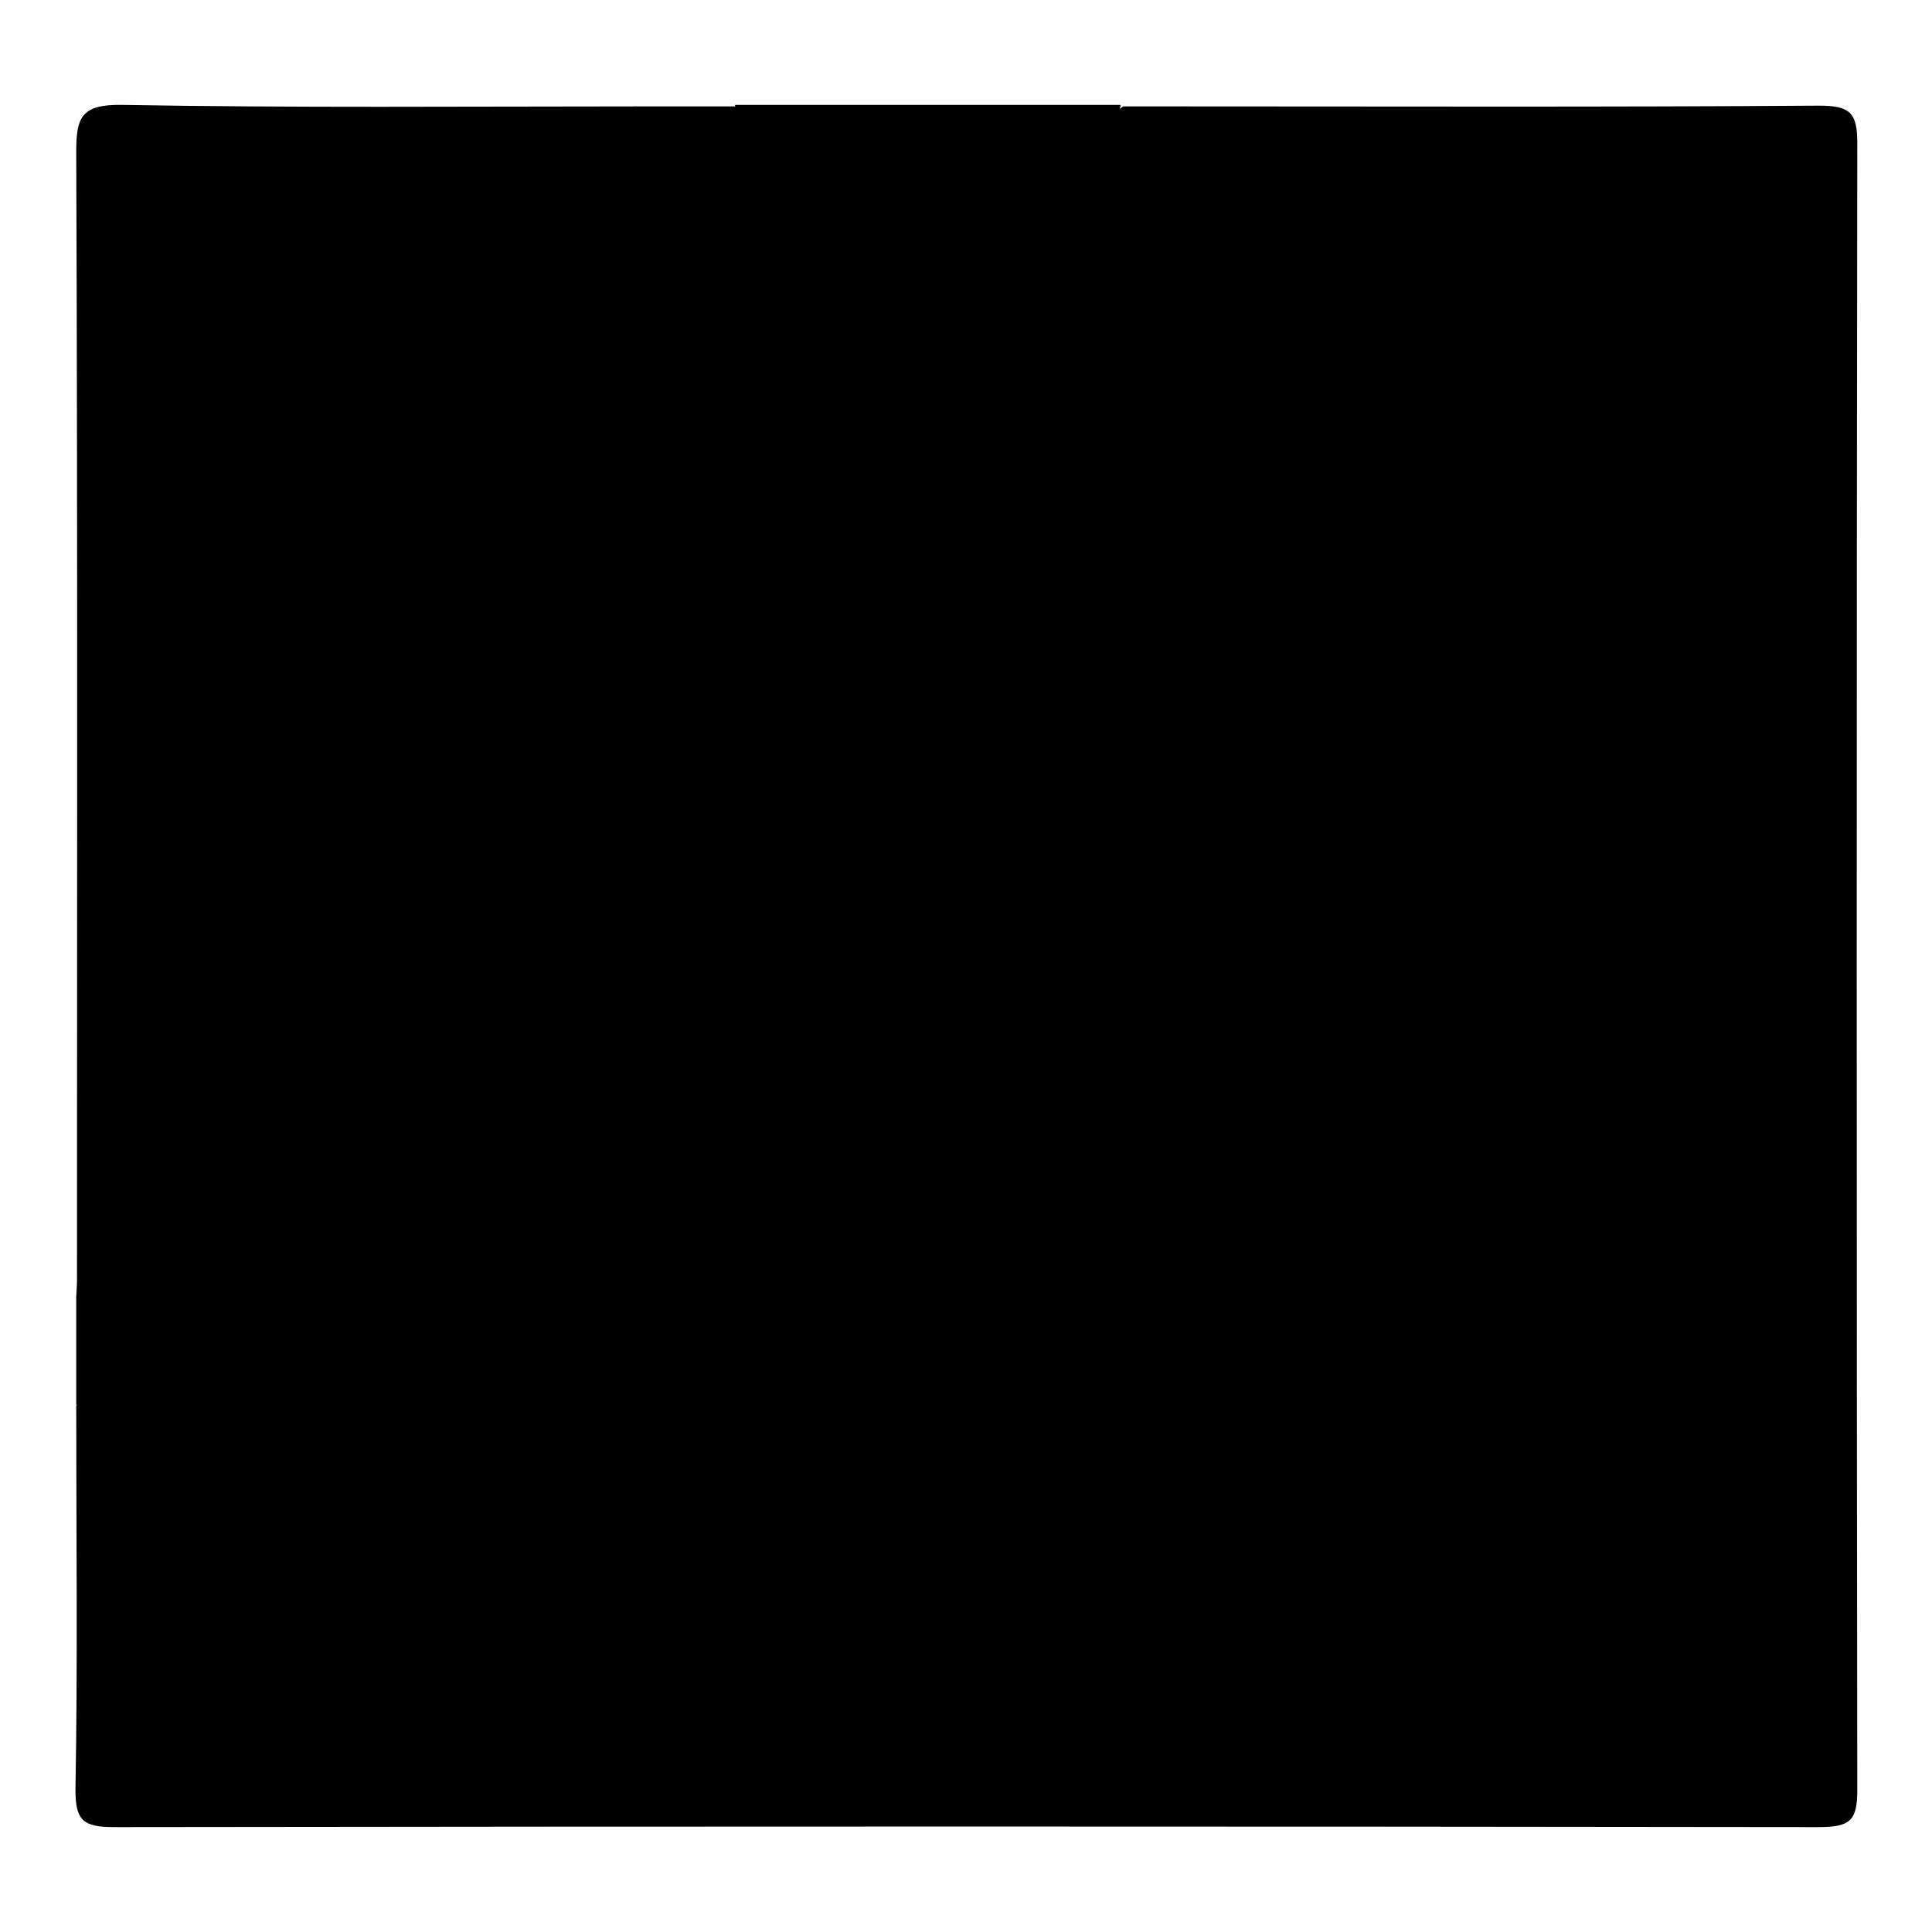 <?xml version="1.0" encoding="utf-8"?>
<!-- Svg Vector Icons : http://www.onlinewebfonts.com/icon -->
<!DOCTYPE svg PUBLIC "-//W3C//DTD SVG 1.1//EN" "http://www.w3.org/Graphics/SVG/1.1/DTD/svg11.dtd">
<svg version="1.1" xmlns="http://www.w3.org/2000/svg" xmlns:xlink="http://www.w3.org/1999/xlink" x="0px" y="0px" viewBox="0 0 256 256" enable-background="new 0 0 256 256" xml:space="preserve">
<g><g><path fill="#000000" d="M156.9,14.1c28,0,56.1,0.1,84.1-0.1c4.1,0,5.1,0.9,5.1,4.9c-0.1,72.8-0.1,145.5,0,218.3c0,4-0.9,4.9-5.1,4.9c-75.3-0.1-150.6-0.1-225.9,0c-4.1,0-5.1-0.9-5.1-4.9c0.3-17,0.1-34,0.1-51c9.7,1.8,10.5,1.2,11.1-8.6c1.6-28.1,22-53.3,49-60.9c29.2-8.2,59,1.5,77,24.8c2,2.5,3.2,8.5,8.2,5.2c5.6-3.7,0.4-7.5-1.9-10.7c-7.1-9.7-16.6-16.8-27.5-22.4c-7.9-4.1-8.5-6.5-1.8-12.3c31.1-27.1,16.9-74.6-21.6-83.6c-2.1-0.5-5.3-0.2-5.2-3.8c17,0,34.1,0,51.1,0c-1.9,9.3-1.9,9.4,8,10.9c21.1,3.4,35.4,19.9,35.3,40.7c-0.2,20-15.1,36.4-35.9,39.4c-1.6,0.2-3.3,0.2-4.9,0.7c-1.9,0.6-3.6,1.5-3.6,3.8c0,2.2,1.7,3.2,3.6,3.8c1.1,0.3,2.1,0.5,3.3,0.5c16.1,0.6,29.9,6.7,41.9,16.6c5.4,4.5,11.8,6.6,19,8.9c-7.3-11.1-16.9-19-28.3-25c-9.9-5.2-10.1-6.6-2.2-14.2c28.5-27.8,17-71.2-21.8-82.2C160.5,17.4,156.9,18.1,156.9,14.1z"/><path fill="#000000" d="M97.5,14.1c12.2,3.2,23.7,7.5,32.4,17.2c19.6,21.6,17.9,52.9-4.6,71.7c-5.6,4.7-5,6.2,1.3,8.9c11.4,5,20.7,12.9,28.4,22.4c8,10,8,10-3.1,18c-7.5-13.4-18-23.8-32.4-30.4c-44.4-20-95.5,10.7-96.2,58c-0.1,4,0.2,8.2-4.5,10.2c-4.4,1.9-6.4-1.5-8.7-4c0-4.8,0-9.6,0-14.4c1.1-16.7,7.8-31,19.2-43.5c6.2-6.9,13.6-12.2,21.7-16.7c6.9-3.8,6.9-3.8,1.5-9.3c-17.8-18.3-21.5-41.7-9.1-62.9C52.4,24.3,65.7,15,84.3,14.1C88.7,14.1,93.1,14.1,97.5,14.1z"/><path fill="#000000" d="M84.3,14.1c-12.8,3.3-24.7,8.1-33.5,18.4c-18.2,21.1-16.4,52,5.2,70c6.6,5.5,4.7,6.7-1.6,9.9c-23.9,12-38.3,31-42.8,56.8c-0.2,0.9-0.9,1.8-1.4,2.6c0-50.5,0.1-101.1-0.1-151.6c0-4.6,0.6-6.4,6.1-6.3C38.9,14.3,61.6,14.1,84.3,14.1z"/><path fill="#000000" d="M156.9,14.1c12.5,3.3,24.2,7.8,33,17.7c19,21.5,17.1,52.5-5,71.1c-5.3,4.5-5.4,6,1.2,8.9c13,5.7,23.3,14.8,31.2,26.3c0.9,1.3,1.6,2.7,2.3,4.2c0.2,0.4-0.2,1-0.3,1.4c-11.5-3.9-21.9-9.2-31.5-16.7c-9.8-7.6-21.8-10.9-34.5-10.9c-4.6,0-8.8-1.3-9-6.1c-0.2-5.4,4.3-6.5,9.1-6.8c21.3-1.4,36.7-17.7,36.6-38.5c0-20.2-15.6-36.4-36.5-37.8c-3.8-0.3-7.2-0.7-8.9-4.4c-1.9-4.2,1.5-6.2,4.2-8.4C151.4,14.1,154.1,14.1,156.9,14.1z"/><path fill="#000000" d="M226.3,177.6c0.1,2.4-1.3,3.9-2.9,5.5c-11.7,11.3-23.3,22.5-34.9,33.8c-3.9,3.8-7.5,3.7-11.4-0.1c-6.5-6.4-13.2-12.8-19.8-19.1c-3.1-3-4.5-6.4-1.2-9.8c3.7-3.7,7.4-2,10.7,1.2c4.1,4,8.4,7.7,12.2,11.9c2.9,3.3,4.8,2.9,7.8,0c9-9,18.2-17.7,27.3-26.5c2.5-2.5,5.3-3.9,8.8-2.5C225.5,172.8,226.4,174.9,226.3,177.6z"/><path fill="#000000" d="M130.5,65.1c0,21.6-17.1,38.2-39.4,38.2c-22.7,0-39.8-16.6-39.7-38.7c0.1-21.4,17.4-37.8,39.8-37.8C113.4,26.9,130.5,43.6,130.5,65.1z"/></g></g>
</svg>